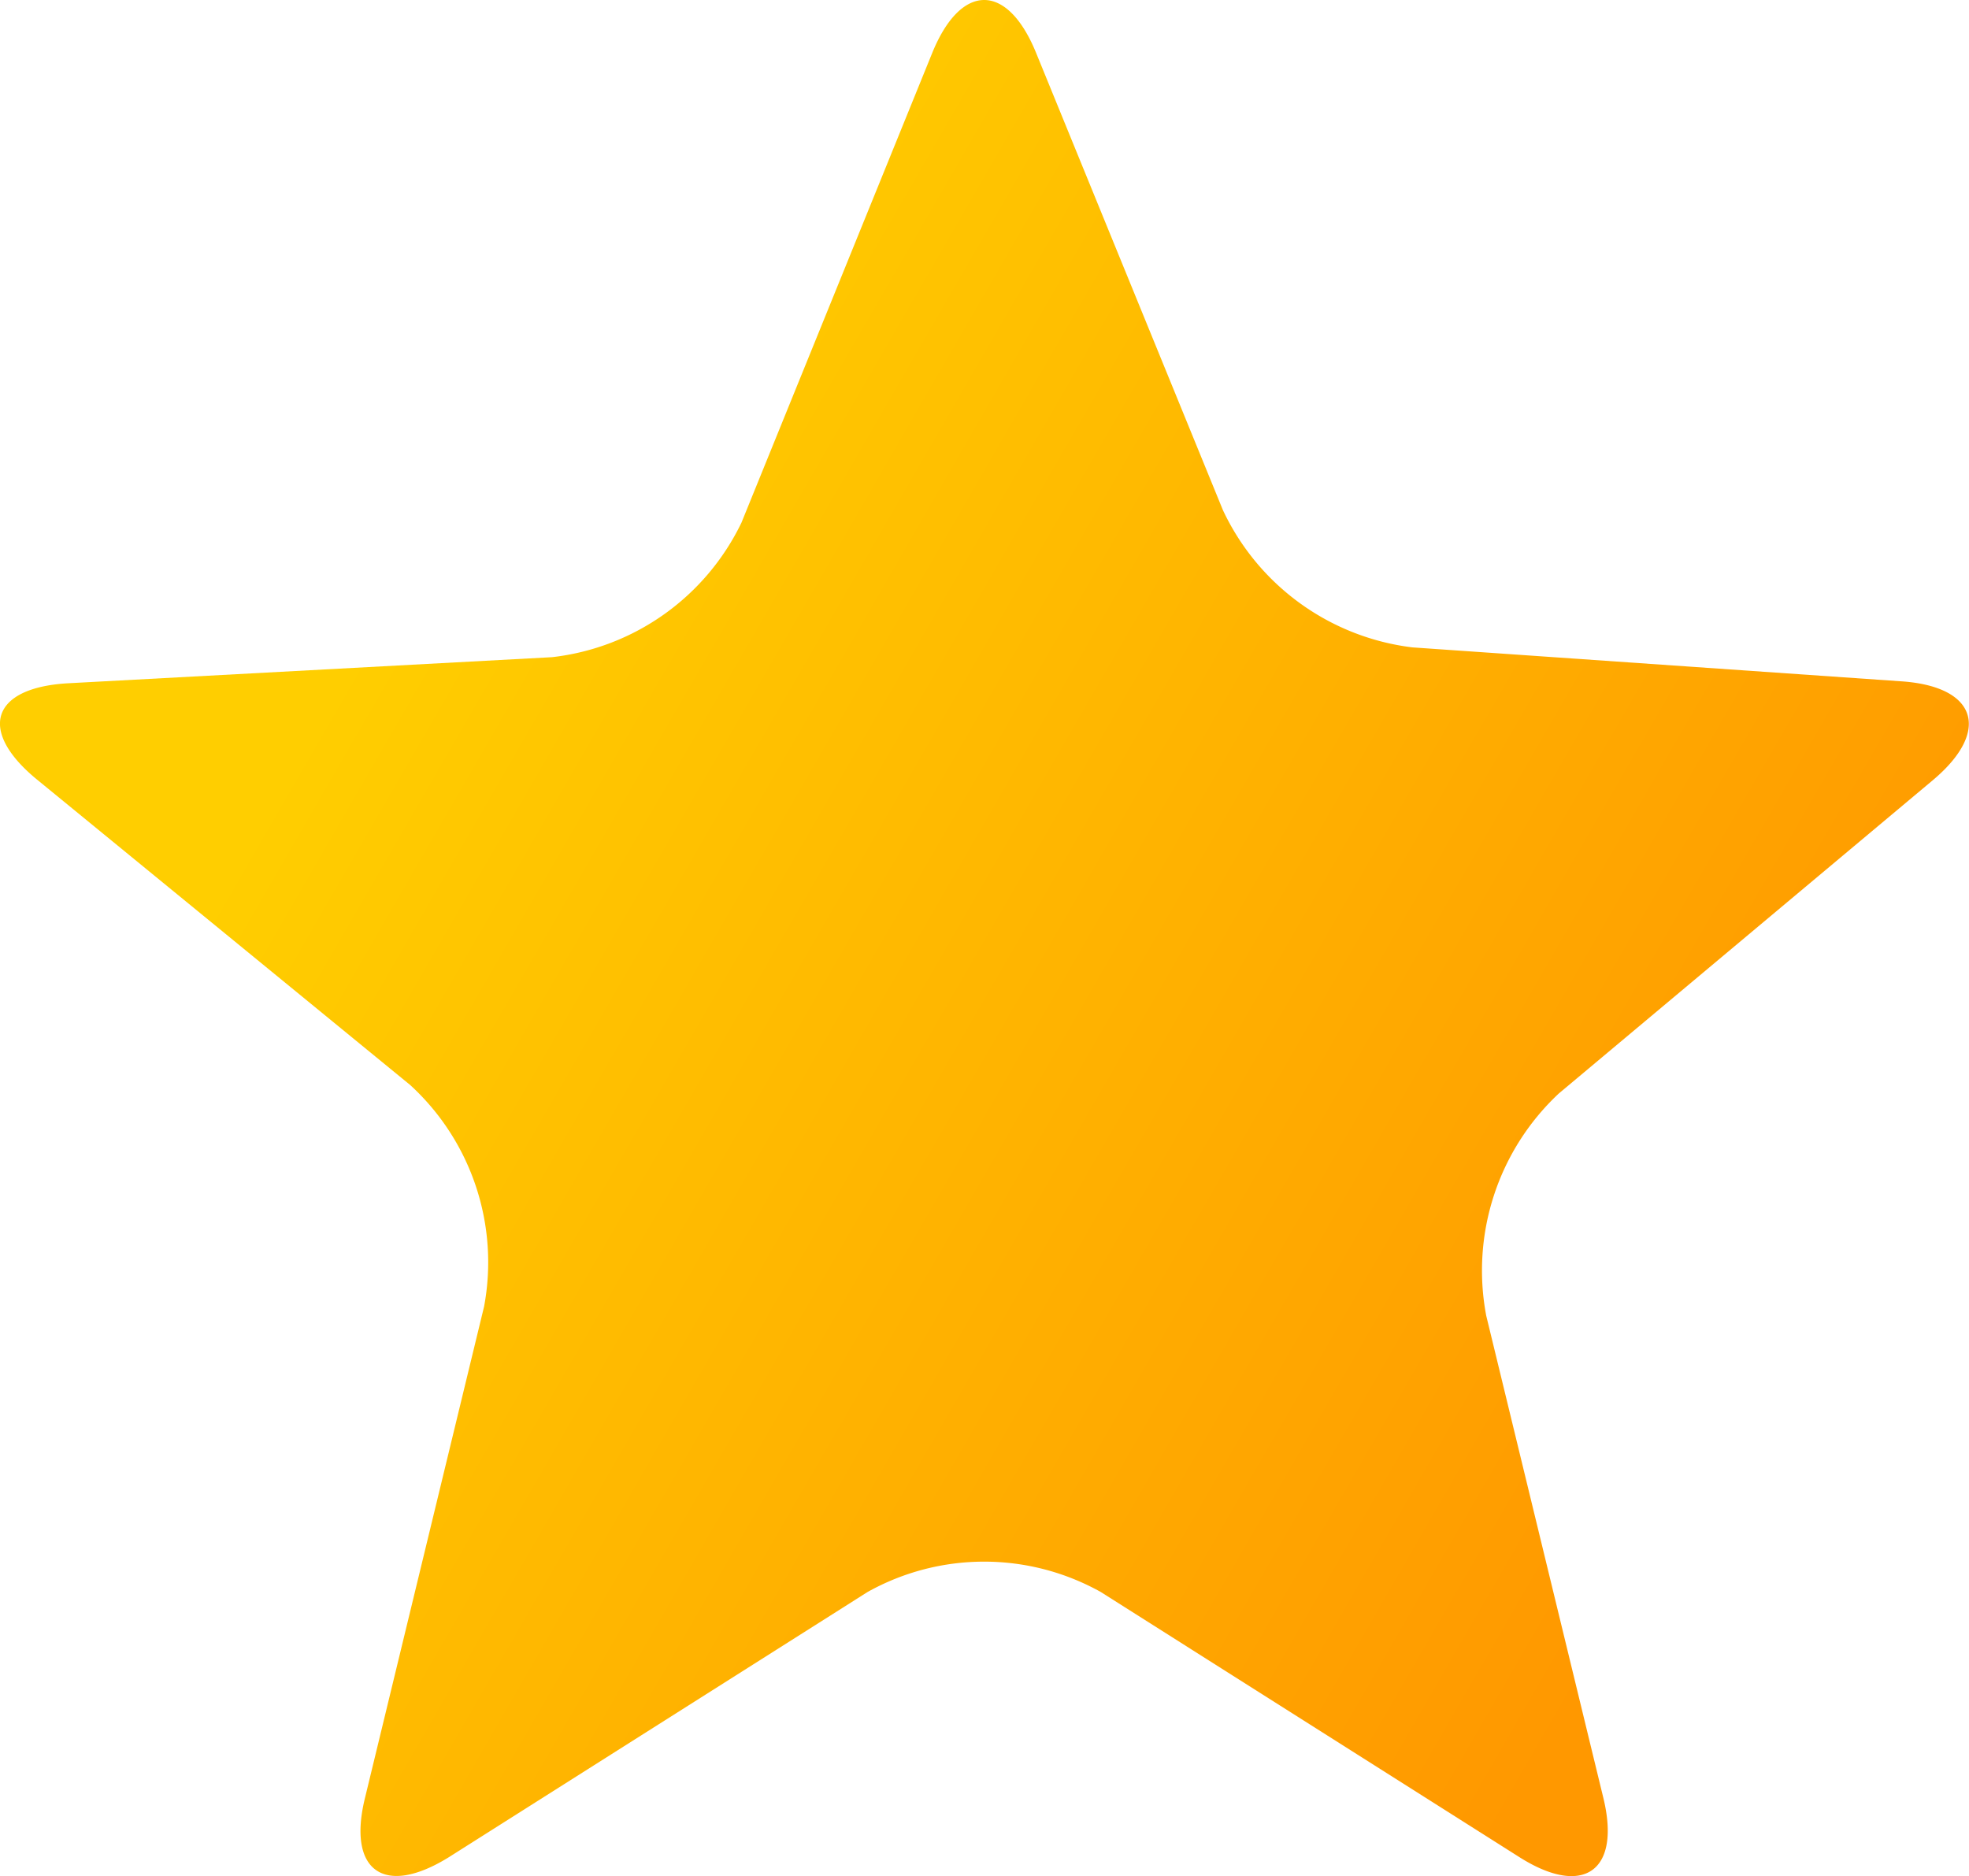 <svg xmlns="http://www.w3.org/2000/svg" xmlns:xlink="http://www.w3.org/1999/xlink" viewBox="0 0 30.14 28.72"><defs><style>.cls-1{fill:url(#linear-gradient);}</style><linearGradient id="linear-gradient" x1="27.13" y1="23.93" x2="1.17" y2="8.94" gradientUnits="userSpaceOnUse"><stop offset="0.05" stop-color="#ff9800"/><stop offset="0.86" stop-color="#ffce00"/></linearGradient></defs><title>Asset 1</title><g id="Layer_2" data-name="Layer 2"><g id="Layer_1-2" data-name="Layer 1"><path class="cls-1" d="M14.27.81c.44-1.08,1.15-1.08,1.59,0l2.86,7a3.7,3.7,0,0,0,2.9,2.1l7.49.52c1.15.08,1.37.76.48,1.51l-5.73,4.8a3.71,3.71,0,0,0-1.11,3.4l1.79,7.37c.28,1.13-.3,1.54-1.28.92l-6.41-4.06a3.66,3.66,0,0,0-3.57,0L6.87,28.43c-1,.62-1.56.2-1.28-.92L7.41,20a3.68,3.68,0,0,0-1.13-3.39L.55,11.92c-.89-.74-.68-1.39.48-1.46l7.42-.4A3.68,3.68,0,0,0,11.35,8Z"/></g></g></svg>